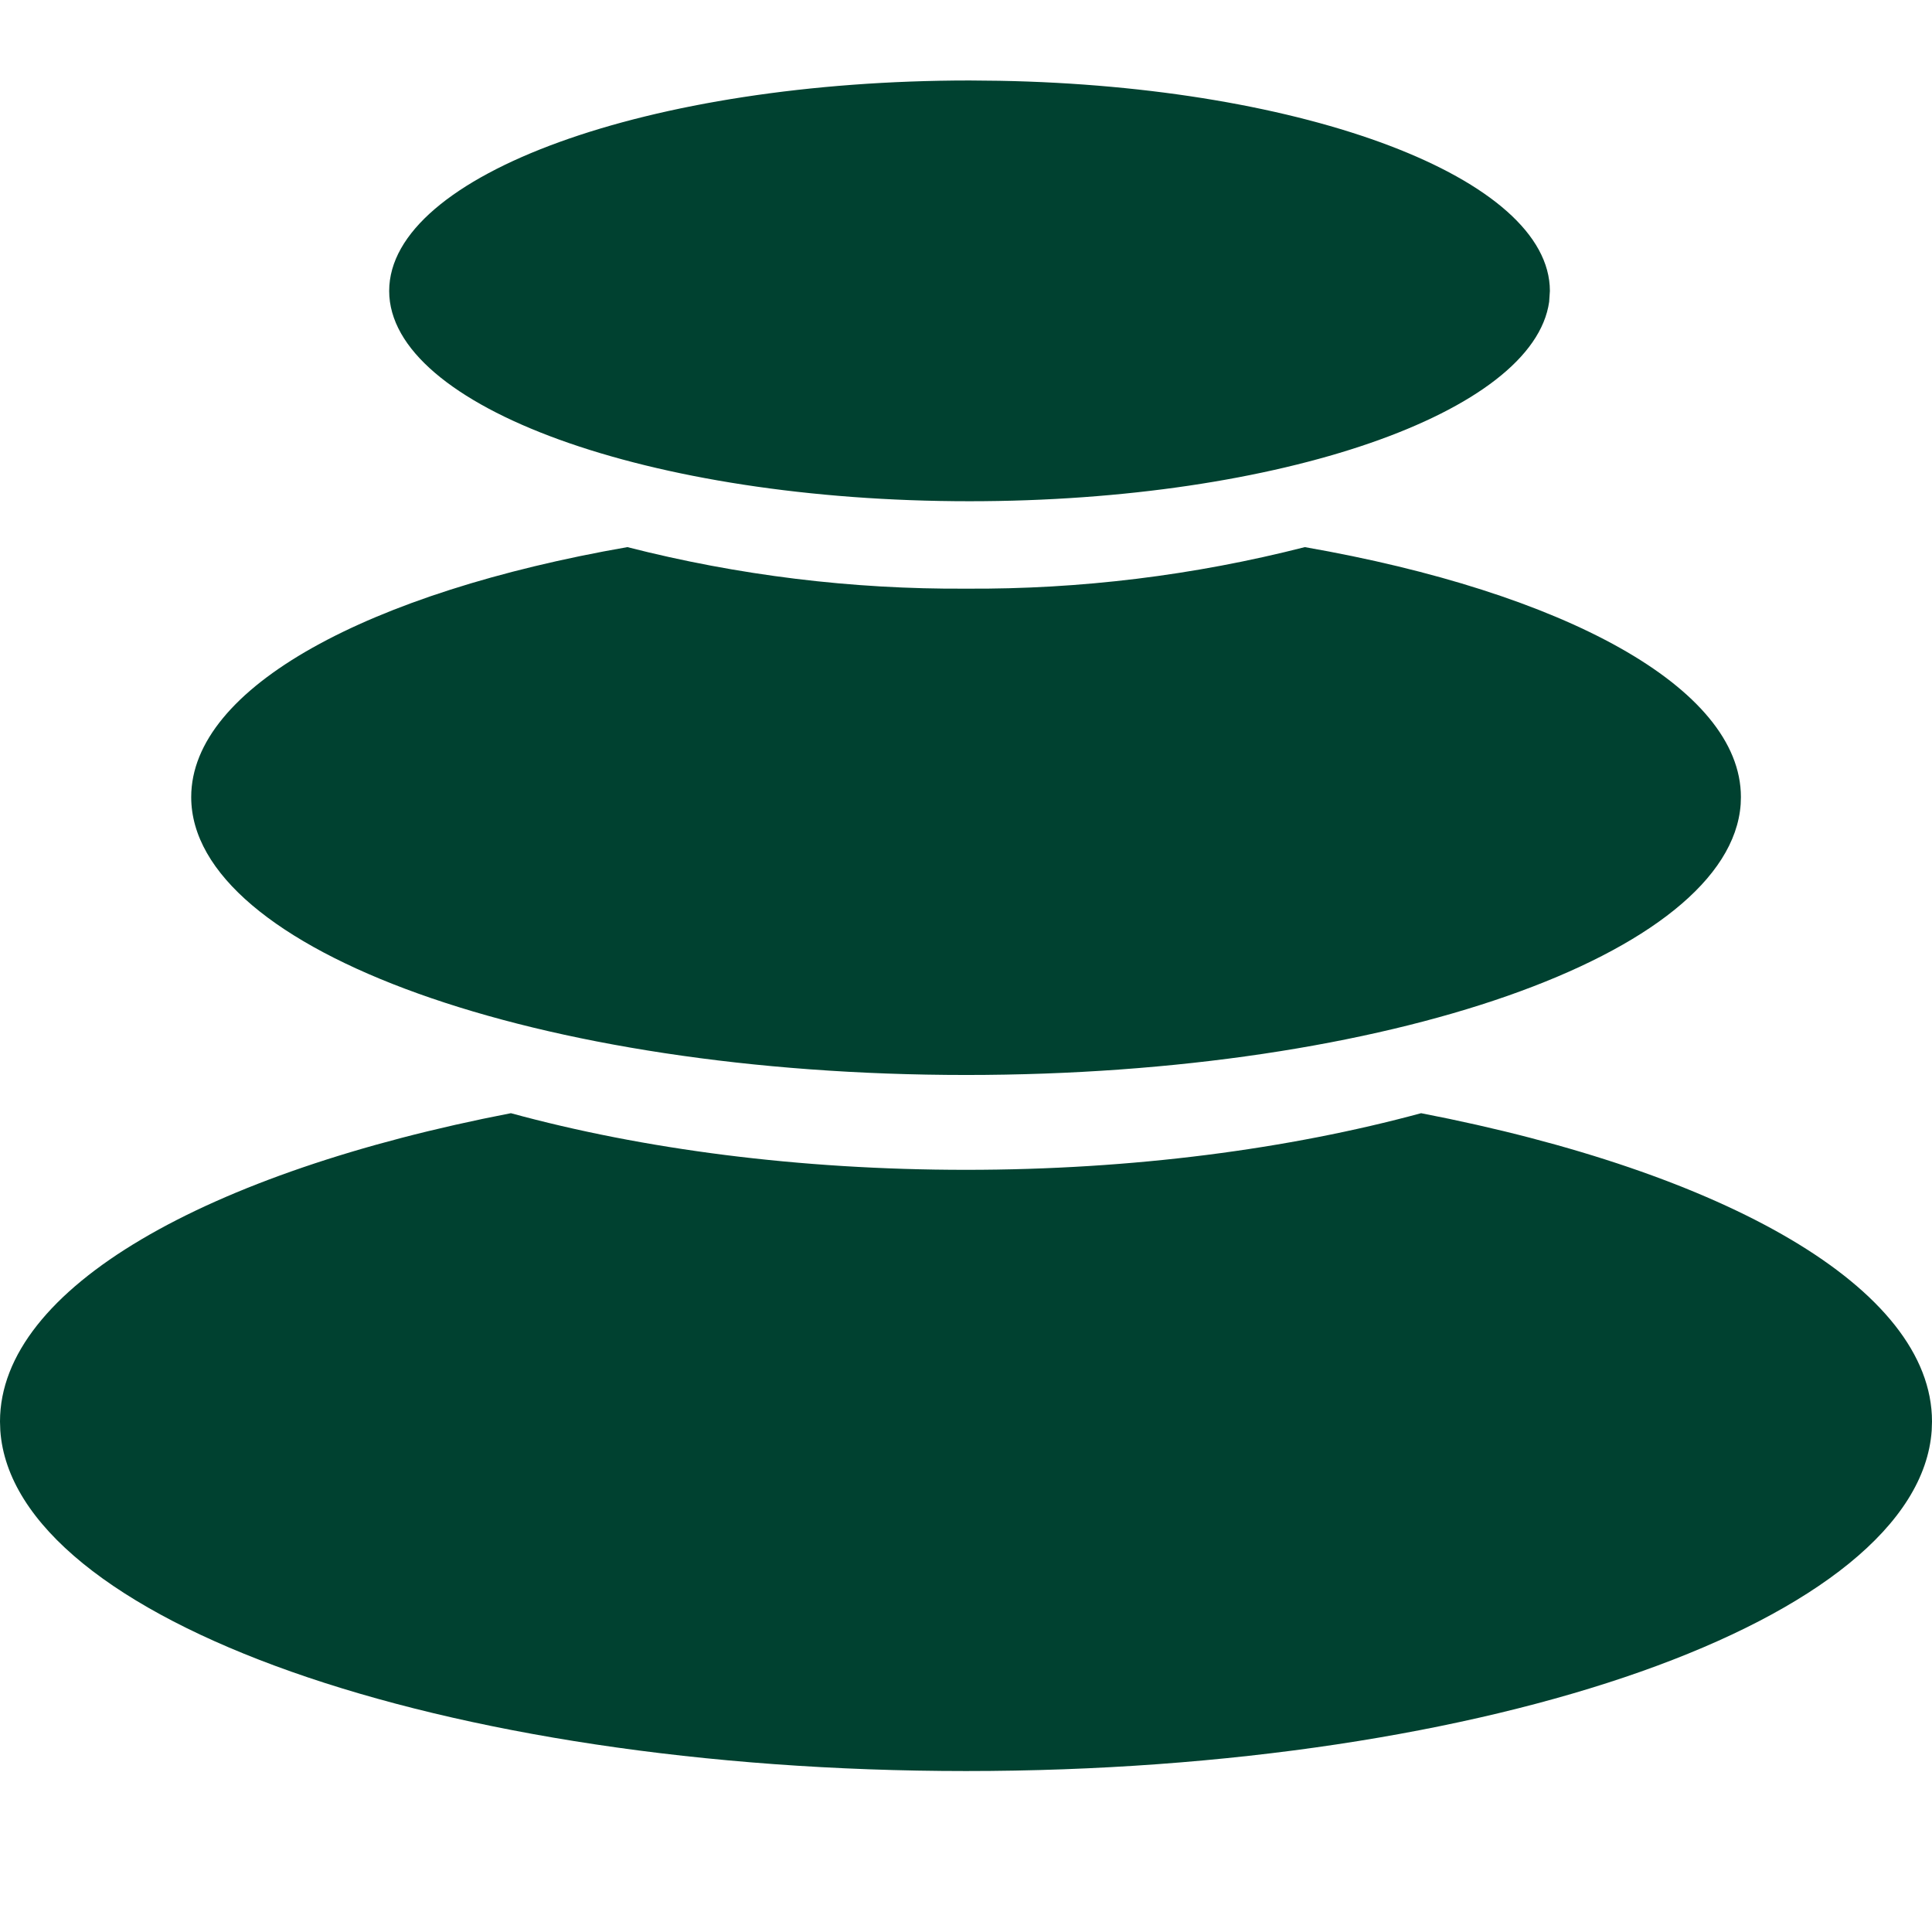 <svg width="32" height="32" viewBox="0 0 32 32" fill="none" xmlns="http://www.w3.org/2000/svg">
<path d="M16.554 1.338C21.632 1.431 25.671 2.953 25.671 4.819L25.659 4.998C25.401 6.837 21.201 8.302 16.058 8.302C10.751 8.302 6.447 6.741 6.446 4.819C6.446 2.893 10.75 1.334 16.058 1.333L16.554 1.338Z" fill="#004130"/>
<path d="M21.612 9.062C25.889 9.808 28.835 11.382 28.835 13.202L28.831 13.321C28.655 15.808 22.979 17.805 16.002 17.805C8.914 17.805 3.167 15.744 3.167 13.202C3.167 11.382 6.114 9.808 10.391 9.062C12.227 9.531 14.112 9.762 16.002 9.75C17.892 9.762 19.776 9.531 21.612 9.062Z" fill="#004130"/>
<path d="M16 29.334C7.302 29.334 0.223 26.823 0.005 23.694L0 23.545C8.93214e-06 21.333 3.428 19.412 8.462 18.438C10.649 19.035 13.234 19.376 16 19.376C18.766 19.376 21.351 19.031 23.538 18.438C28.574 19.412 32 21.333 32 23.545L31.995 23.694C31.777 26.823 24.698 29.334 16 29.334Z" fill="#004130"/>
</svg>
